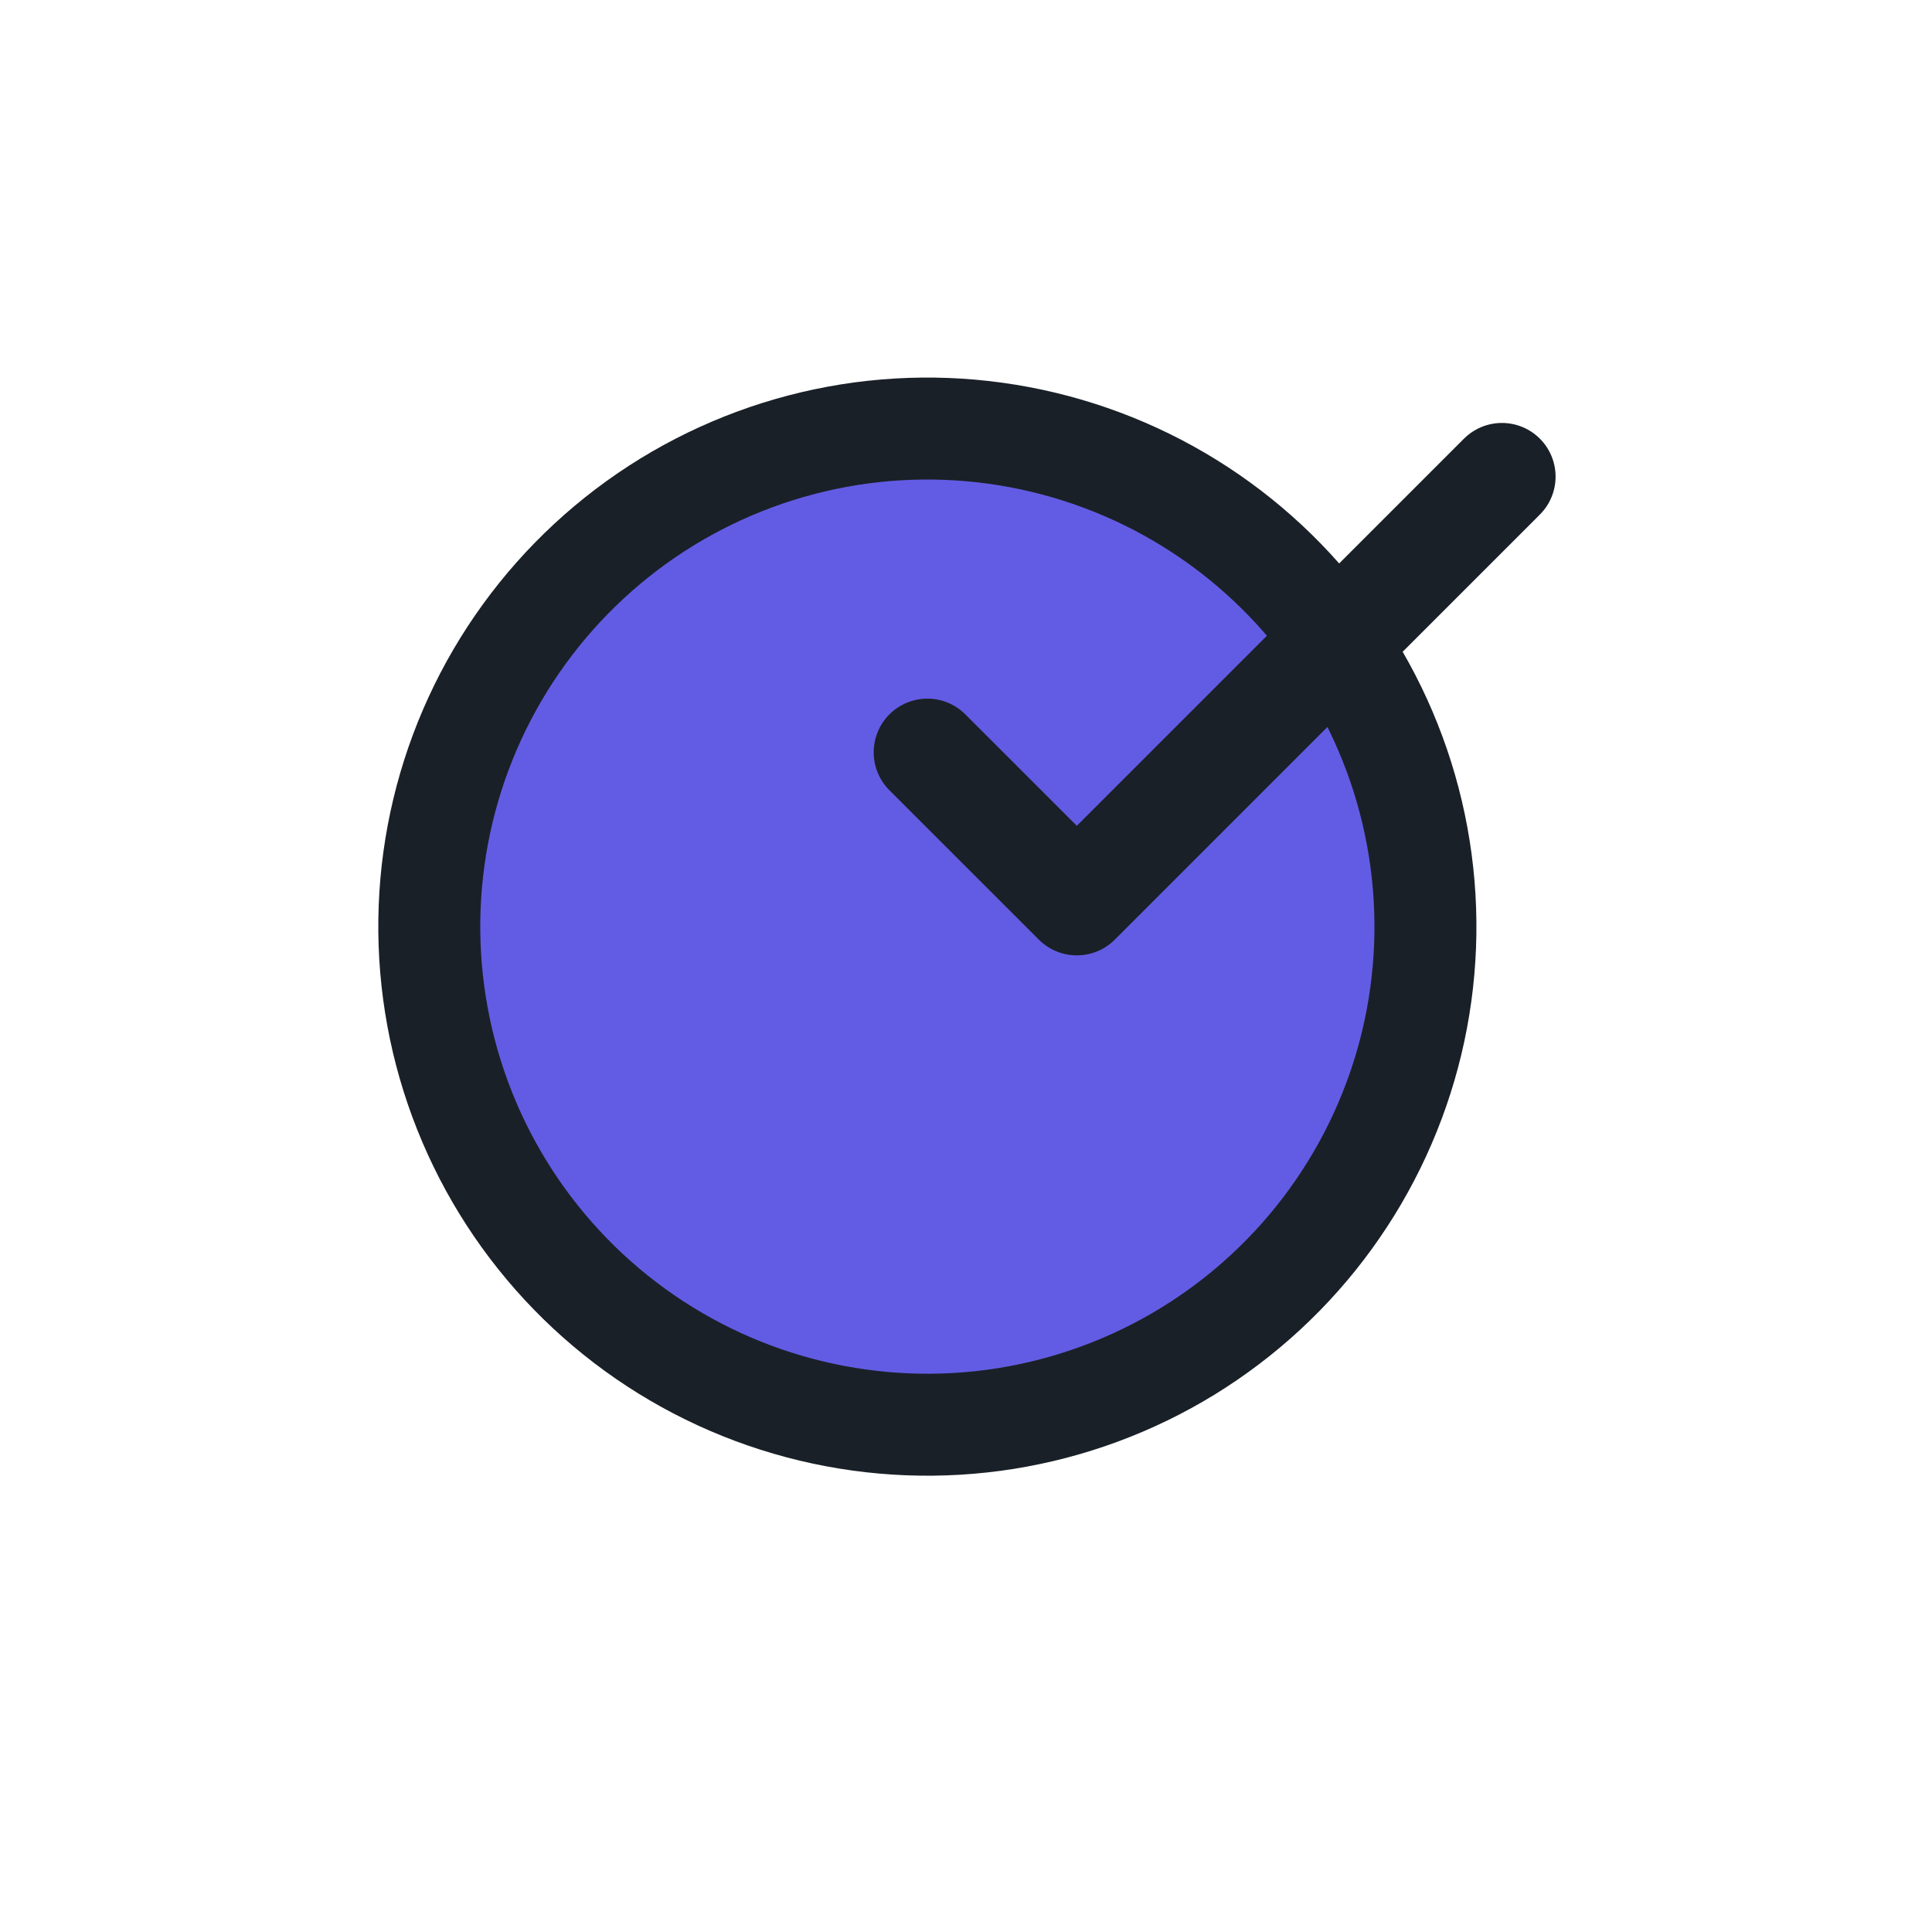 <svg width="36" height="36" viewBox="0 0 36 36" fill="none" xmlns="http://www.w3.org/2000/svg">
<ellipse cx="17.267" cy="17.078" rx="9.281" ry="9.281" fill="#625CE4"/>
<path d="M26.306 19.429C26.022 20.614 25.507 21.732 24.791 22.718C24.076 23.704 23.172 24.54 22.133 25.178C21.095 25.815 19.94 26.241 18.737 26.433C17.533 26.624 16.303 26.576 15.118 26.292C13.933 26.008 12.815 25.494 11.829 24.778C10.842 24.062 10.007 23.159 9.369 22.12C8.732 21.081 8.305 19.927 8.114 18.723C7.923 17.519 7.97 16.29 8.254 15.104C8.538 13.919 9.053 12.801 9.769 11.815C10.485 10.829 11.388 9.993 12.427 9.355C13.466 8.718 14.62 8.292 15.824 8.1C17.027 7.909 18.257 7.957 19.442 8.241C20.628 8.525 21.745 9.039 22.732 9.755C23.718 10.471 24.554 11.374 25.191 12.413C25.828 13.452 26.255 14.606 26.446 15.81C26.637 17.014 26.59 18.243 26.306 19.429L26.306 19.429Z" stroke="#1A2027" stroke-width="1.9" stroke-linecap="round"/>
<path d="M17.28 14.018L20.065 16.802L27.986 8.881" stroke="#1A2027" stroke-width="2" stroke-linecap="round" stroke-linejoin="round"/>
</svg>
